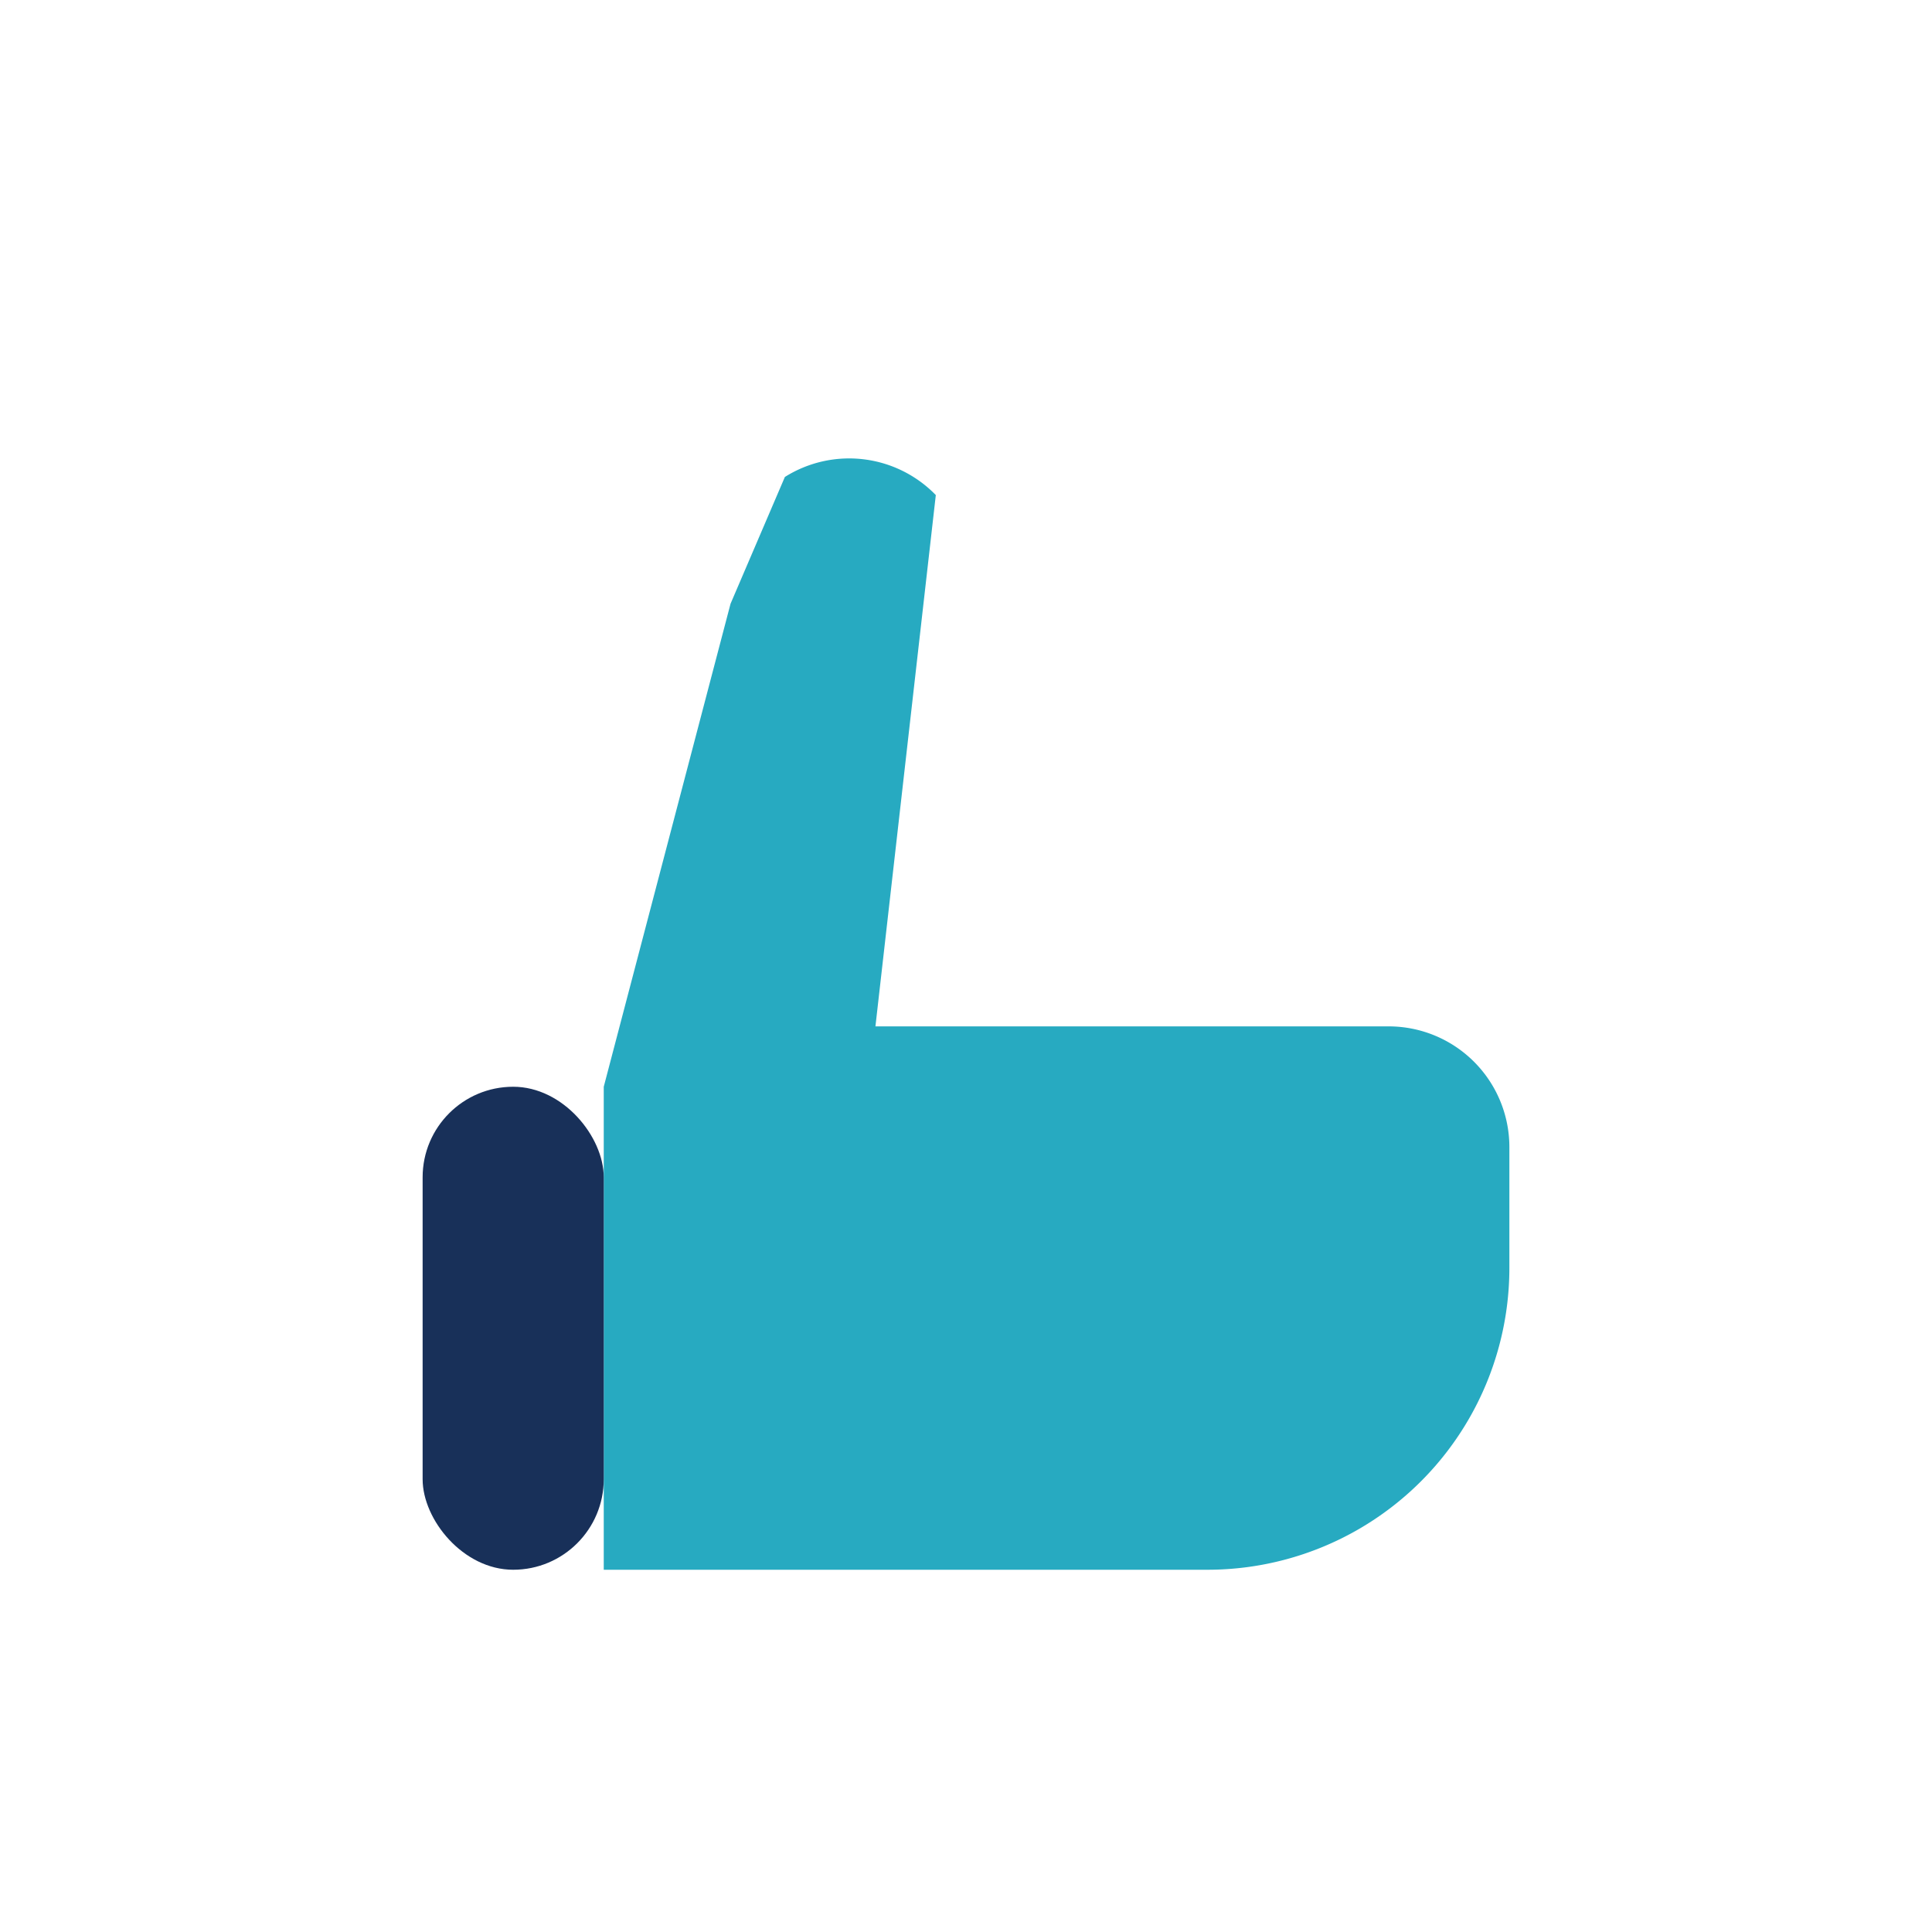 <?xml version="1.0" encoding="UTF-8"?>
<svg xmlns="http://www.w3.org/2000/svg" width="32" height="32" viewBox="0 0 32 32"><path d="M10 18v8h10a5 5 0 005-5v-2a2 2 0 00-2-2h-8.5l1-8.8A2 2 0 0013 7.9l-.9 2.1z" fill="#27AAC1"/><rect x="7" y="18" width="3" height="8" rx="1.5" fill="#183059"/></svg>